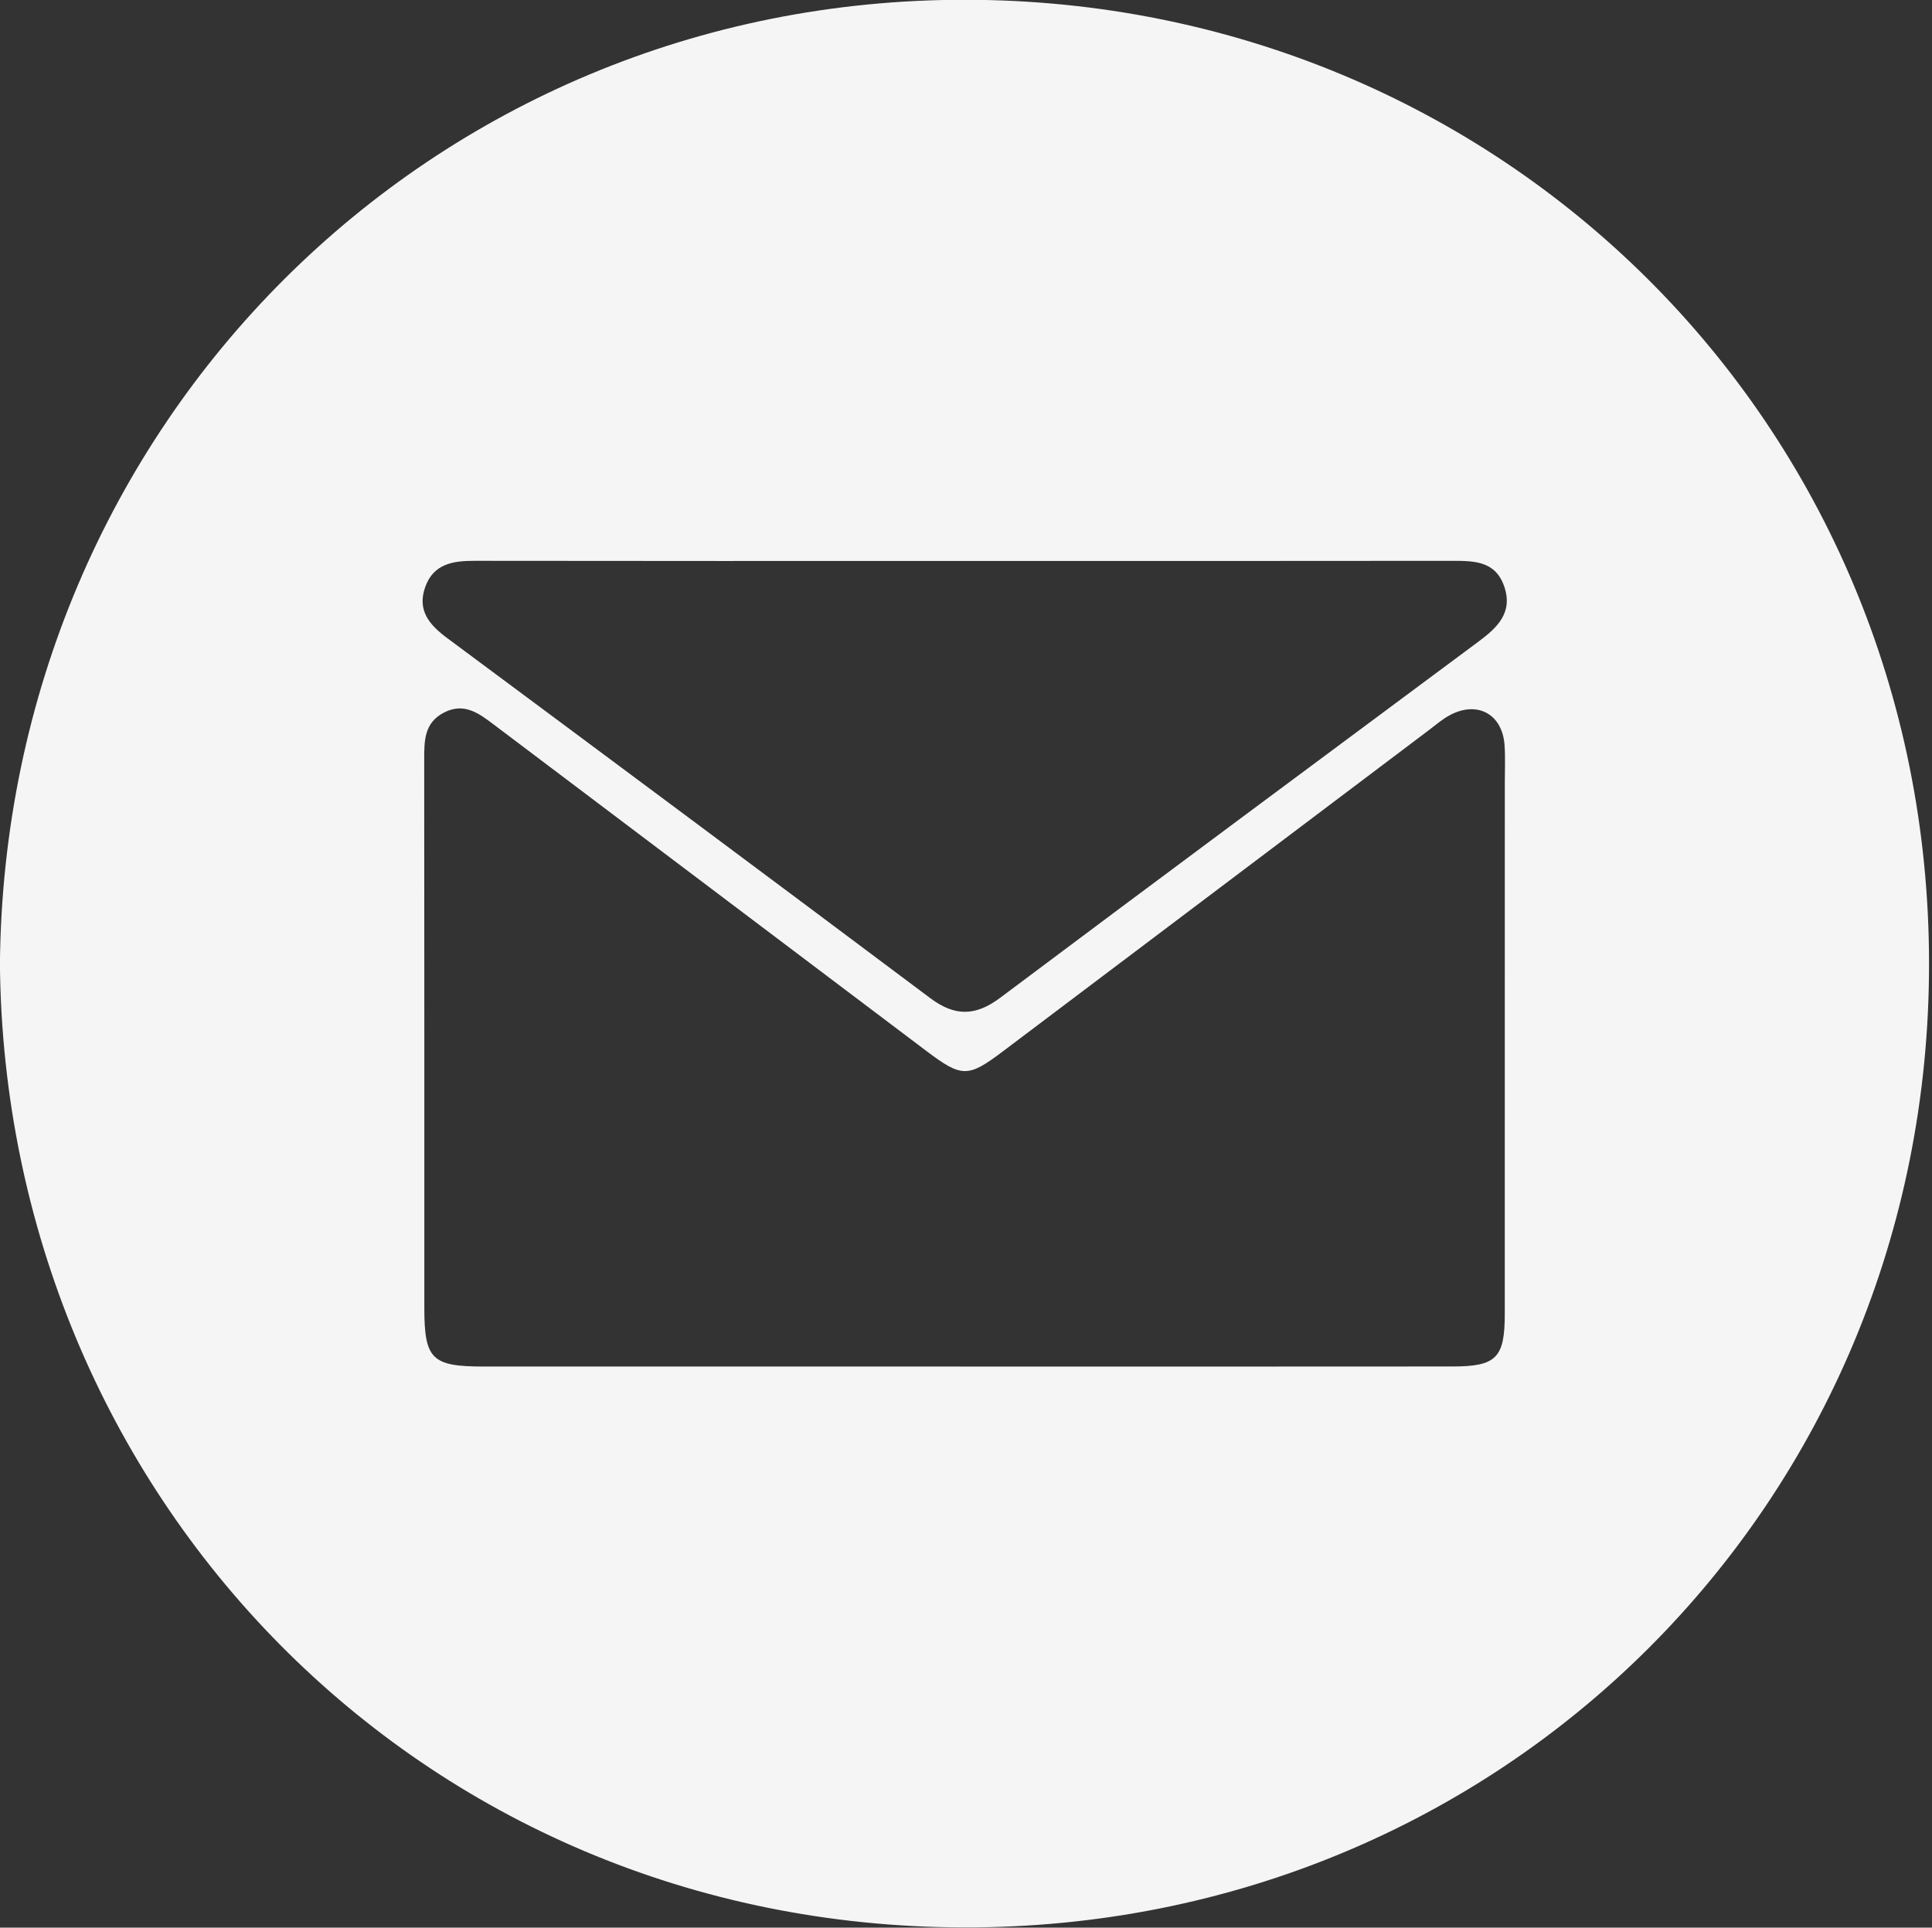 <?xml version="1.0" encoding="UTF-8" standalone="no"?>
<svg xmlns="http://www.w3.org/2000/svg" xmlns:xlink="http://www.w3.org/1999/xlink" xmlns:serif="http://www.serif.com/" width="100%" height="100%" viewBox="0 0 457 456" version="1.1" xml:space="preserve" style="fill-rule:evenodd;clip-rule:evenodd;stroke-linejoin:round;stroke-miterlimit:2;">
    <rect x="0" y="0" width="457" height="456" fill="#333333" stroke="none"/>
    <g transform="matrix(4.167,0,0,4.167,228.175,323.249)">
        <g>
            <g>
                <path d="M0,-45.728C-9.278,-45.728 -18.557,-45.721 -27.835,-45.736C-29.061,-45.738 -30.157,-45.559 -30.623,-44.24C-31.088,-42.921 -30.382,-42.099 -29.378,-41.354C-20.224,-34.555 -11.075,-27.749 -1.952,-20.91C-0.552,-19.86 0.62,-19.882 2.02,-20.931C11.051,-27.701 20.117,-34.421 29.175,-41.154C30.232,-41.941 31.143,-42.791 30.63,-44.284C30.132,-45.73 28.916,-45.736 27.671,-45.735C18.448,-45.723 9.224,-45.728 0,-45.728M0.015,0.005C9.246,0.005 18.476,0.011 27.706,0.001C30.187,-0.001 30.661,-0.494 30.662,-2.98C30.666,-13.029 30.664,-23.077 30.664,-33.125C30.664,-33.834 30.697,-34.547 30.651,-35.254C30.537,-37.032 29.104,-37.819 27.529,-36.966C27.1,-36.735 26.725,-36.404 26.332,-36.108C18.267,-30.027 10.203,-23.945 2.139,-17.863C0.194,-16.397 -0.167,-16.399 -2.156,-17.899C-10.35,-24.081 -18.545,-30.262 -26.736,-36.447C-27.582,-37.085 -28.413,-37.707 -29.552,-37.123C-30.684,-36.541 -30.678,-35.515 -30.677,-34.446C-30.667,-24.071 -30.671,-13.695 -30.67,-3.319C-30.67,-0.427 -30.248,0.002 -27.348,0.004C-18.227,0.008 -9.106,0.005 0.015,0.005M-54.762,-22.847C-54.482,-53.501 -30.275,-77.631 0.082,-77.586C30.38,-77.54 54.727,-53.619 54.746,-22.892C54.765,7.773 30.521,31.903 -0.038,31.845C-30.963,31.788 -54.483,7.253 -54.762,-22.847" style="fill:rgb(245,245,245);fill-rule:nonzero;"></path>
            </g>
        </g>
    </g>
</svg>
